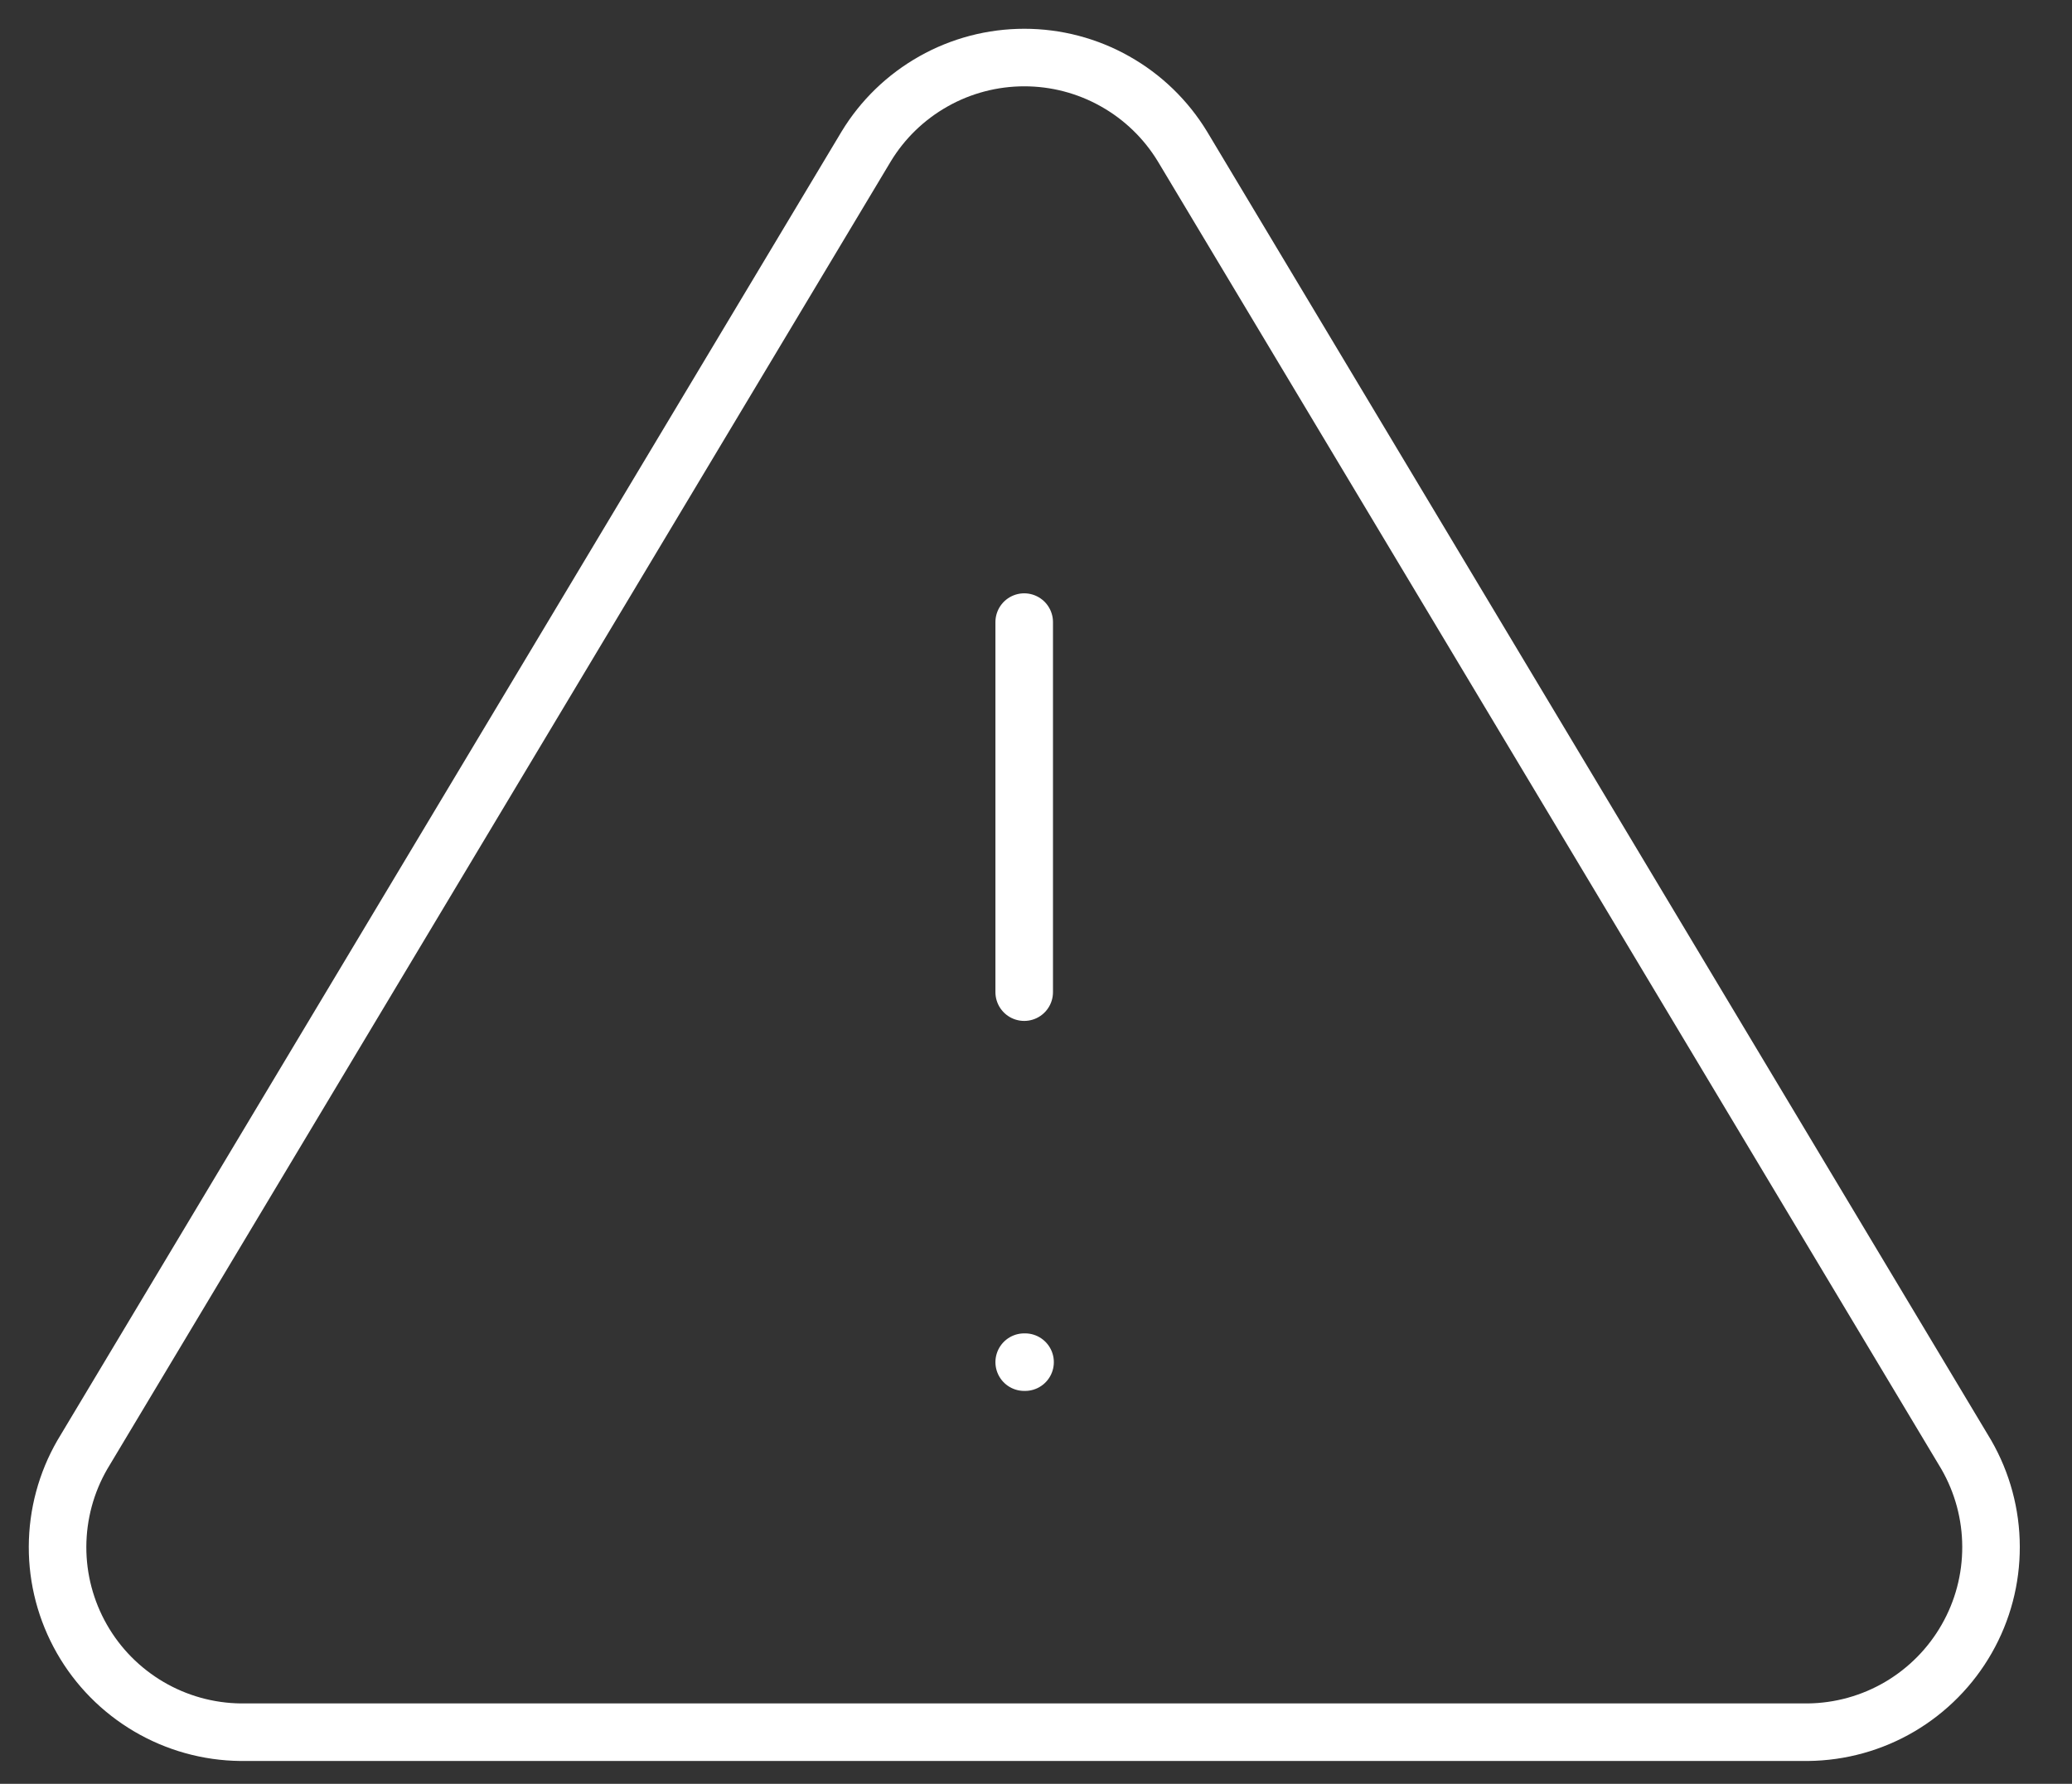<svg width="36" height="31" viewBox="0 0 36 31" fill="none" xmlns="http://www.w3.org/2000/svg">
<rect x="0" y="0" width="36" height="31" fill="#333333" stroke="none"/>
<path d="M15.048 2.548L1.431 25.28C1.15 25.766 1.002 26.317 1 26.879C0.998 27.44 1.144 27.992 1.422 28.48C1.7 28.968 2.101 29.374 2.585 29.659C3.069 29.944 3.619 30.097 4.18 30.103H31.413C31.975 30.097 32.525 29.944 33.009 29.659C33.492 29.374 33.893 28.968 34.171 28.48C34.45 27.992 34.595 27.44 34.593 26.879C34.592 26.317 34.443 25.766 34.163 25.28L20.546 2.548C20.259 2.075 19.856 1.685 19.374 1.414C18.893 1.142 18.349 1 17.797 1C17.244 1 16.701 1.142 16.219 1.414C15.738 1.685 15.334 2.075 15.048 2.548Z" stroke="white" stroke-linecap="round" stroke-linejoin="round"/>
<path d="M17.795 10.811V17.242" stroke="white" stroke-linecap="round" stroke-linejoin="round"/>
<path d="M17.795 23.672H17.81" stroke="white" stroke-linecap="round" stroke-linejoin="round"/>
</svg>
